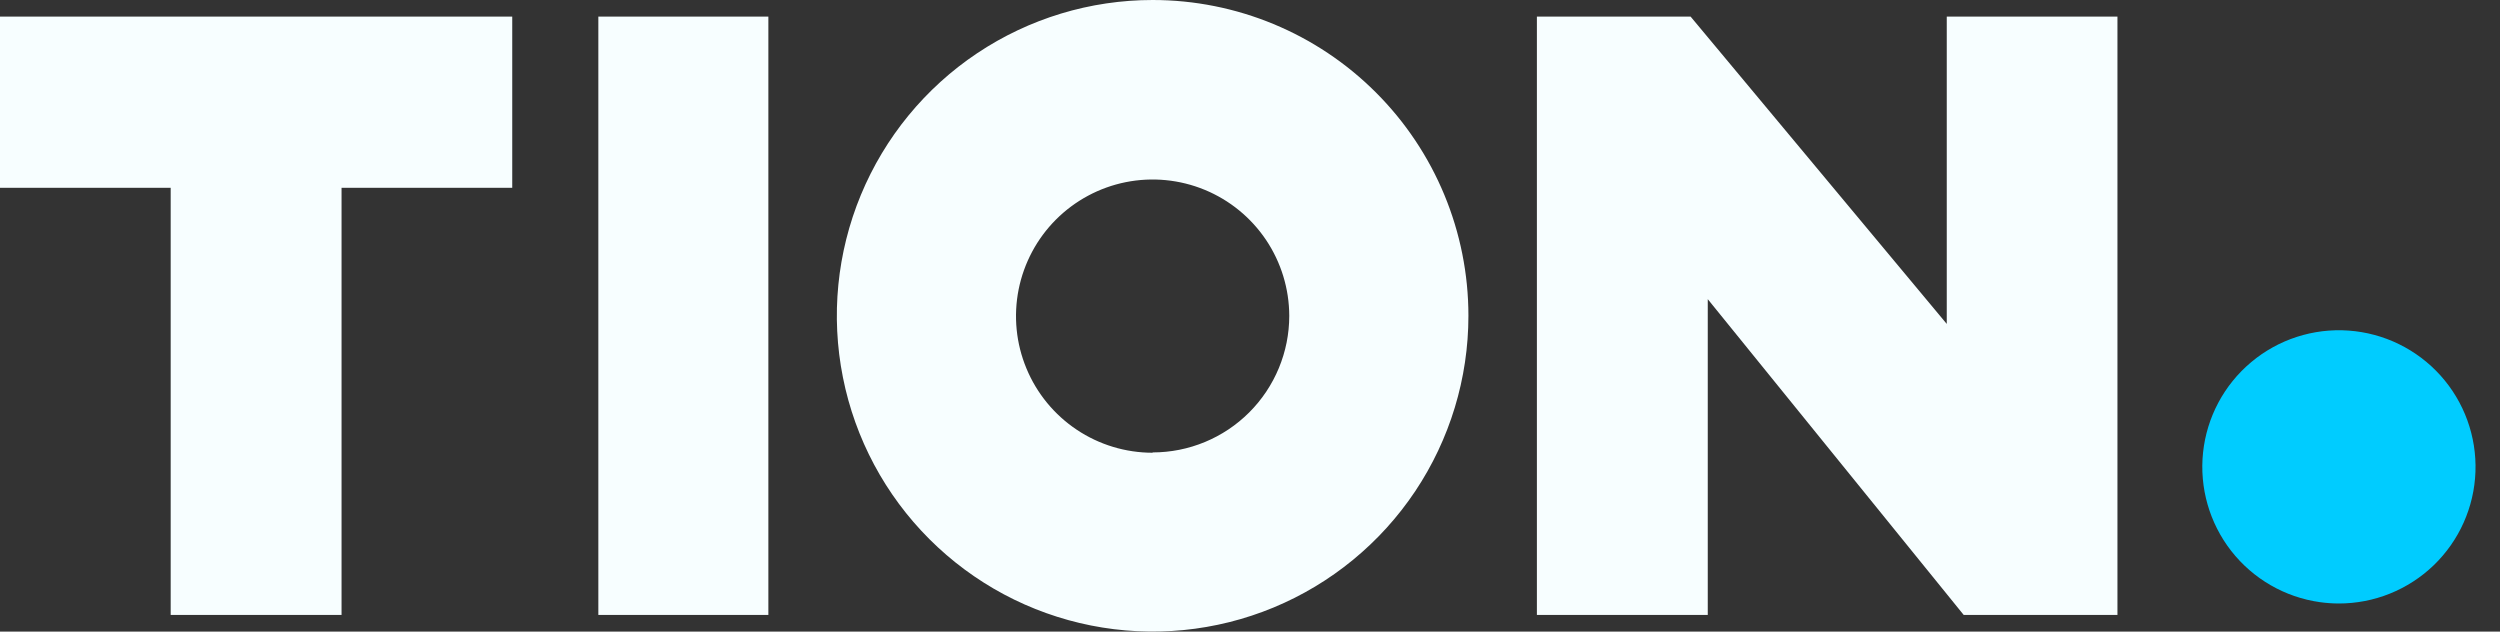 <?xml version="1.0" encoding="UTF-8"?>
<svg xmlns="http://www.w3.org/2000/svg" width="95" height="24" viewBox="0 0 95 24" fill="none">
  <rect x="0" y="0" width="95" height="24" fill="#333333" stroke="none"/>
  <path d="M80.463 0.632V23.368H74.621L64.895 11.368V23.368H58.402V0.632H64.244L73.977 12.309V0.632H80.463ZM19.465 0.632V7.137H12.979V23.368H6.486V7.137H0V0.632H19.465ZM29.198 23.368H22.737V0.632H29.198V23.368ZM43.8 17.204C42.774 17.204 41.77 16.9 40.917 16.33C40.063 15.76 39.398 14.95 39.005 14.002C38.611 13.054 38.508 12.011 38.707 11.004C38.907 9.998 39.4 9.073 40.124 8.346C40.849 7.62 41.773 7.124 42.779 6.922C43.786 6.721 44.829 6.822 45.778 7.213C46.727 7.604 47.538 8.267 48.111 9.119C48.682 9.971 48.989 10.974 48.992 12C48.992 13.377 48.445 14.697 47.471 15.671C46.497 16.645 45.177 17.192 43.8 17.192V17.204ZM43.8 0C41.427 0 39.106 0.704 37.133 2.022C35.16 3.341 33.622 5.215 32.713 7.408C31.805 9.601 31.567 12.013 32.031 14.341C32.494 16.669 33.636 18.807 35.315 20.485C36.993 22.163 39.131 23.306 41.459 23.769C43.787 24.232 46.2 23.995 48.392 23.087C50.585 22.178 52.459 20.64 53.778 18.667C55.096 16.693 55.8 14.373 55.8 12C55.8 8.817 54.536 5.765 52.285 3.515C50.035 1.264 46.983 0 43.8 0Z" fill="#F7FEFF"></path>
  <path d="M88.87 22.933C88.631 22.932 88.393 22.915 88.156 22.882C86.824 22.695 85.616 21.997 84.787 20.936C83.959 19.875 83.575 18.534 83.716 17.196C83.858 15.857 84.513 14.626 85.545 13.762C86.576 12.897 87.903 12.467 89.246 12.562C90.588 12.657 91.841 13.27 92.741 14.271C93.64 15.272 94.116 16.584 94.067 17.929C94.019 19.274 93.449 20.547 92.48 21.481C91.51 22.414 90.216 22.935 88.87 22.933Z" fill="#00CCFF"></path>
</svg>
